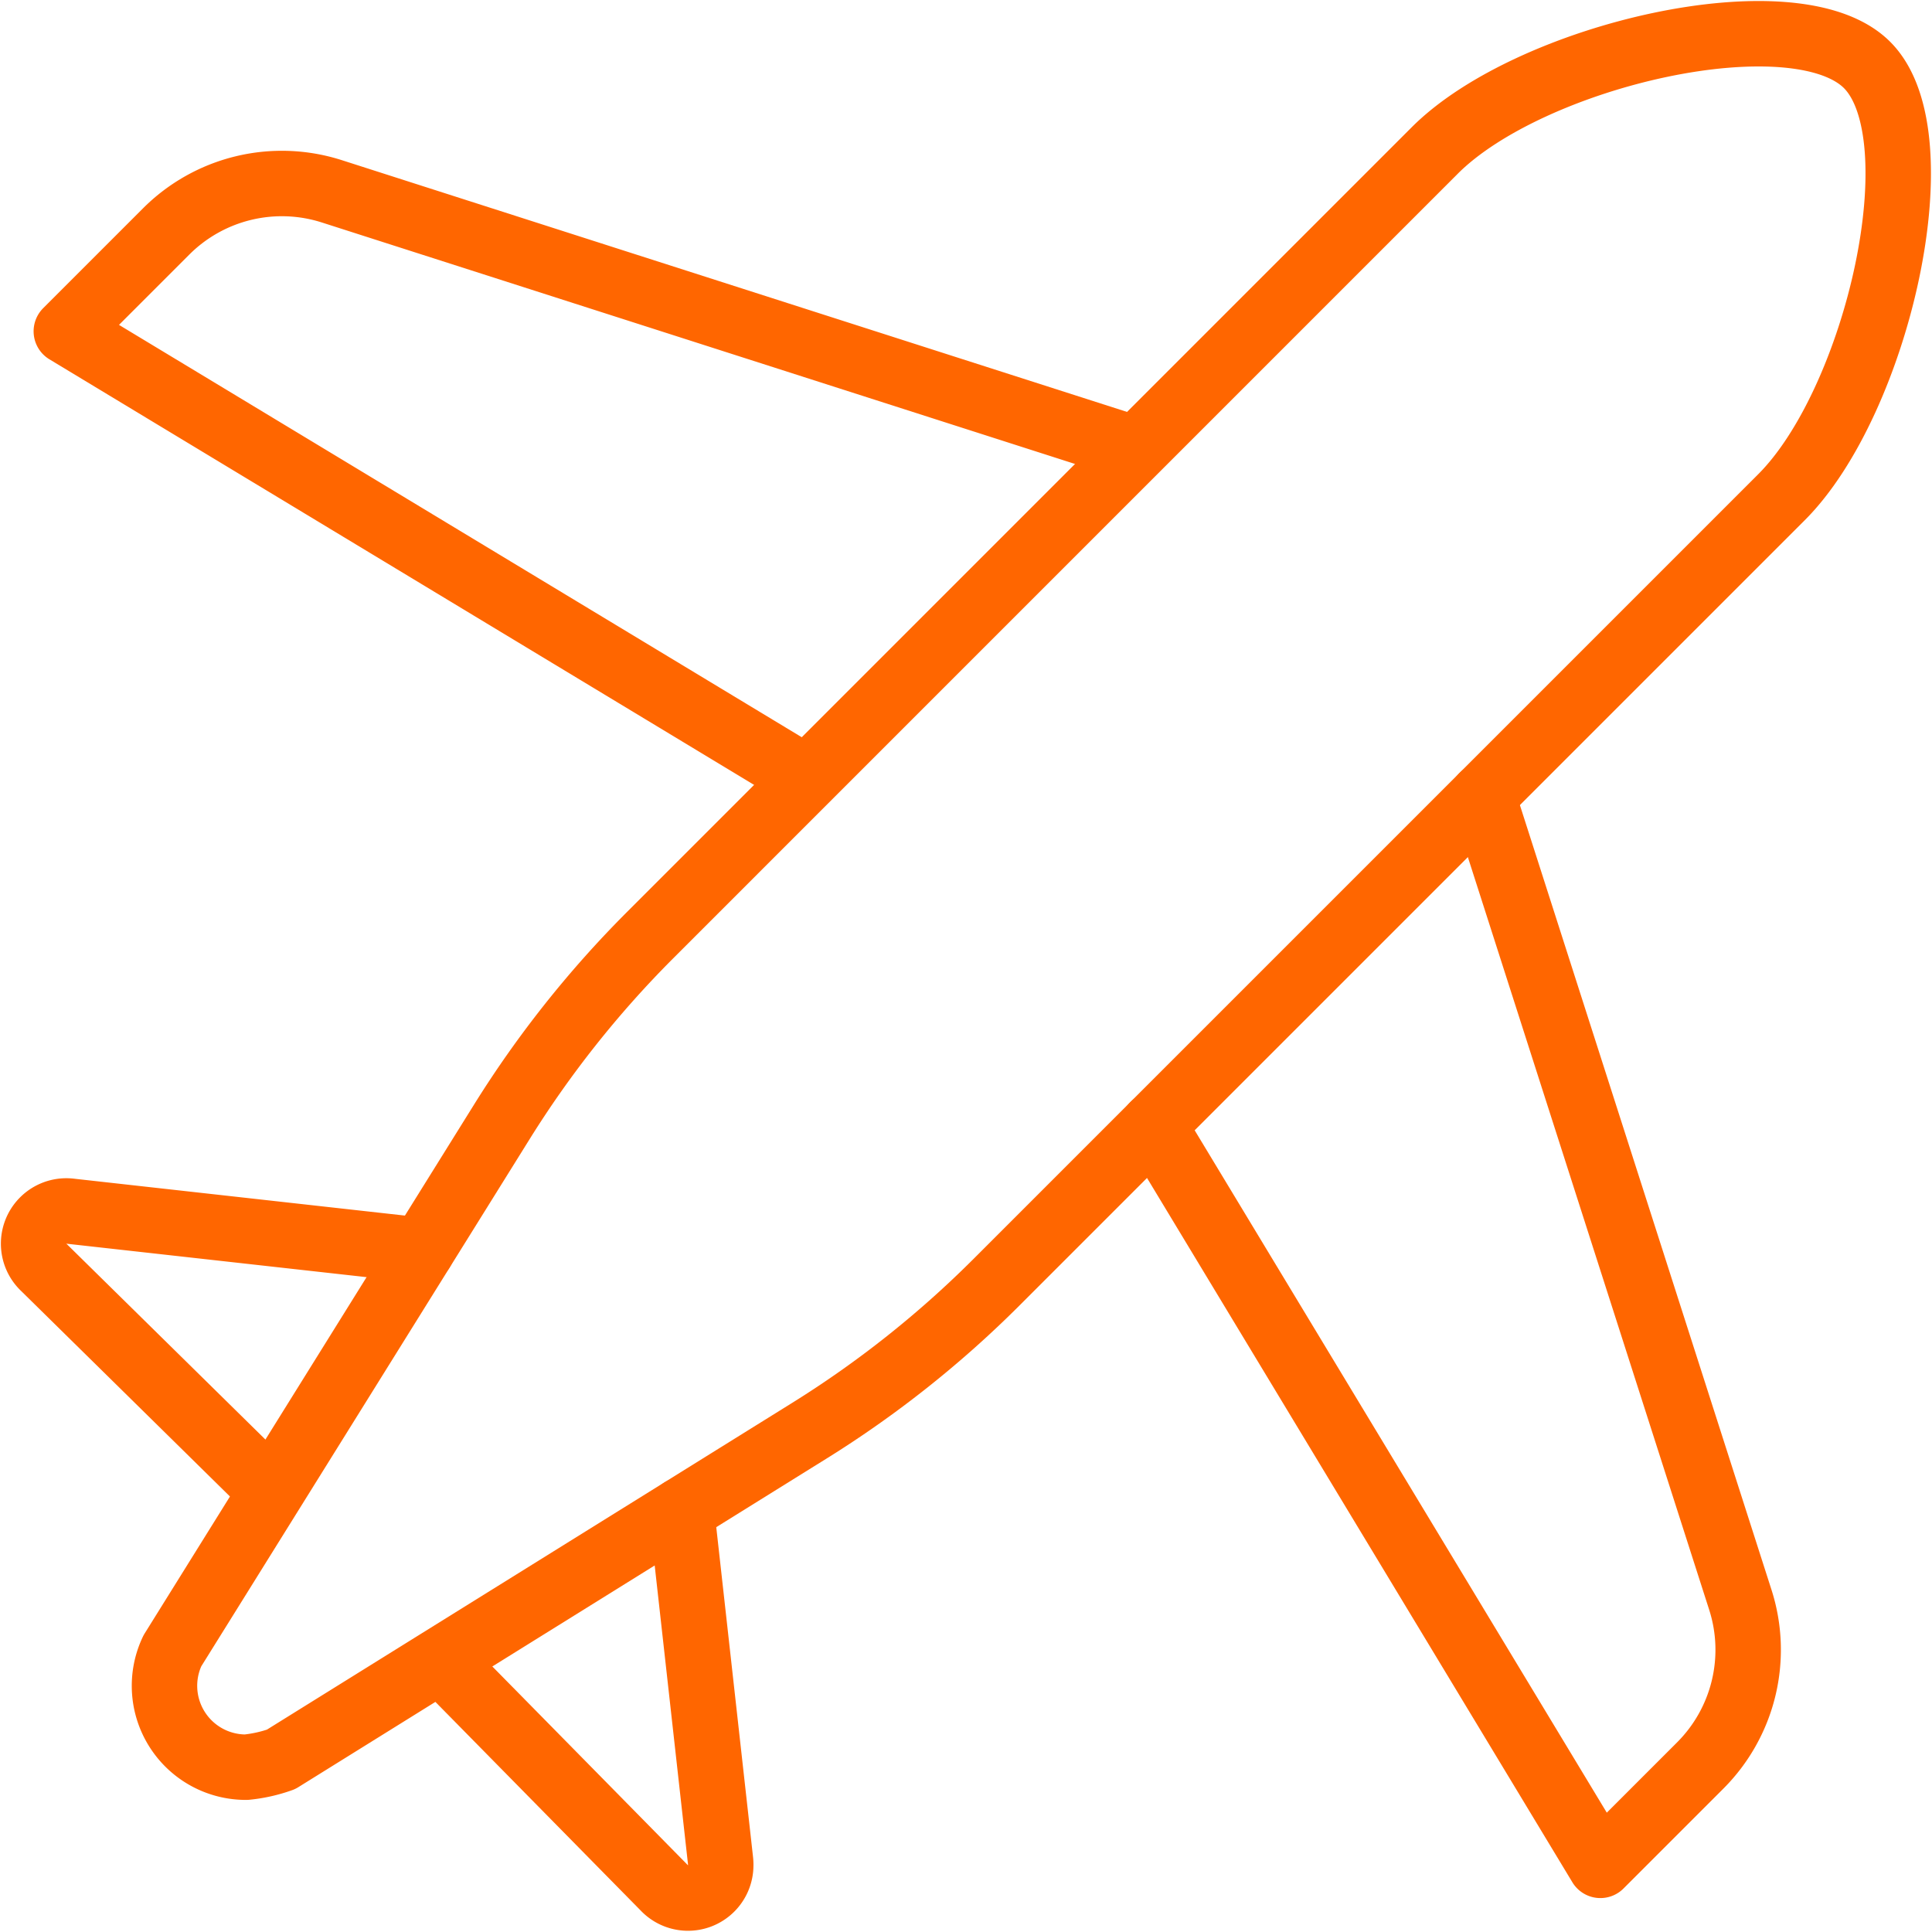 <svg xmlns="http://www.w3.org/2000/svg" width="59.046" height="59.036" viewBox="0 0 59.046 59.036">
  <g id="airplane" transform="translate(-1.973 -2.991)">
    <path id="Pfad_162" data-name="Pfad 162" d="M47.286,27.321l7.876,24.565a5,5,0,0,1-1.226,5.062L50.884,60,37.224,37.382" fill="none" stroke="#f60" stroke-linecap="round" stroke-linejoin="round" stroke-width="2"/>
    <path id="Pfad_163" data-name="Pfad 163" d="M36.679,16.714,12.114,8.838a5,5,0,0,0-5.062,1.226L4,13.116l22.618,13.66" fill="none" stroke="#f60" stroke-linecap="round" stroke-linejoin="round" stroke-width="2"/>
    <path id="Pfad_164" data-name="Pfad 164" d="M14.861,41.205,4.151,40.011A1.073,1.073,0,0,0,4,40a1,1,0,0,0-.68,1.733h0l6.826,6.717" fill="none" stroke="#f60" stroke-linecap="round" stroke-linejoin="round" stroke-width="2"/>
    <path id="Pfad_165" data-name="Pfad 165" d="M22.8,49.151l1.193,10.7A1.073,1.073,0,0,1,24,60a1,1,0,0,1-1.733.68h0L15.55,53.854" fill="none" stroke="#f60" stroke-linecap="round" stroke-linejoin="round" stroke-width="2"/>
    <path id="Pfad_166" data-name="Pfad 166" d="M59.034,4.976C56.847,2.789,48.752,4.66,45.823,7.589L21.834,31.579A32,32,0,0,0,17.3,37.294L7.243,53.441A2.487,2.487,0,0,0,9.5,57a4.456,4.456,0,0,0,1.063-.239L26.71,46.716a31.975,31.975,0,0,0,5.724-4.544L56.42,18.186C59.349,15.257,61.22,7.162,59.034,4.976Z" fill="none" stroke="#f60" stroke-linecap="round" stroke-linejoin="round" stroke-width="2"/>
  </g>
</svg>

